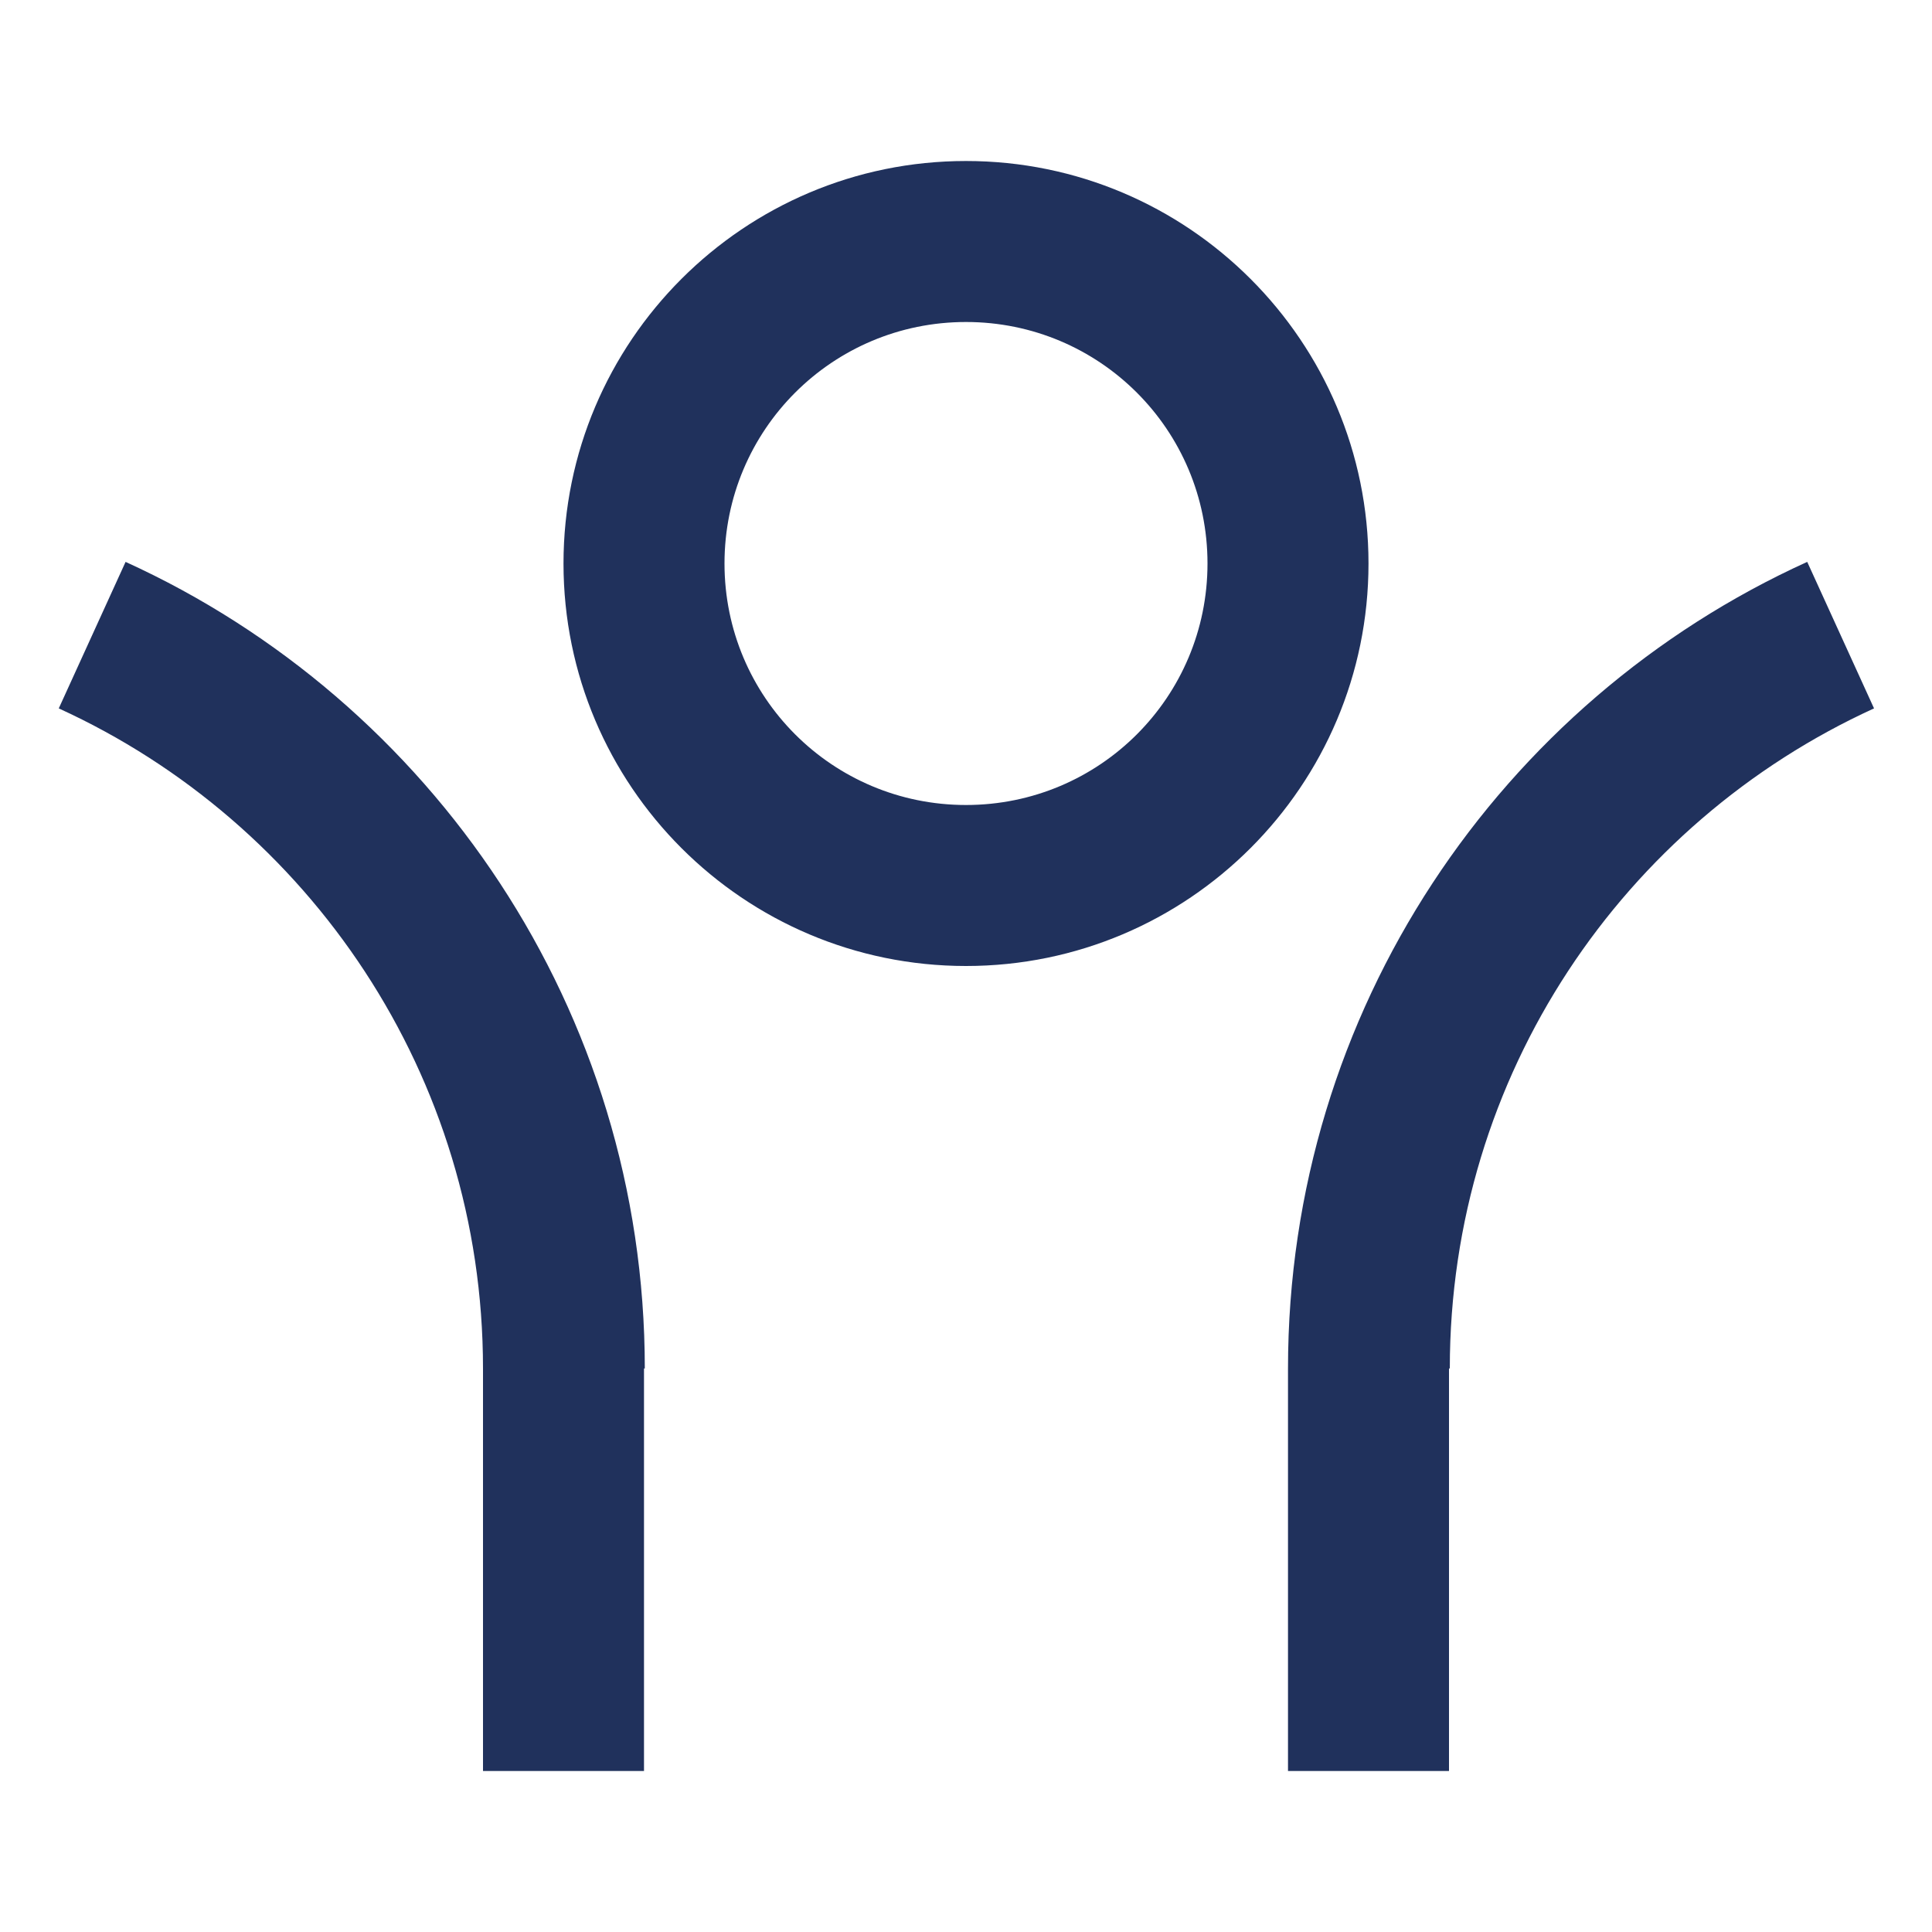 <?xml version="1.0" encoding="UTF-8"?><svg id="Layer_1" xmlns="http://www.w3.org/2000/svg" width="24" height="24" viewBox="0 0 24 24"><path d="M18,17v5h-2v-5c0-4.45,2.64-8.29,6.45-10.02l.83,1.82c-3.11,1.42-5.27,4.55-5.27,8.2ZM8,17v5h-2v-5c0-3.64-2.16-6.78-5.27-8.2l.83-1.82c3.8,1.73,6.45,5.57,6.45,10.02ZM12,12c-2.76,0-5-2.24-5-5s2.24-5,5-5,5,2.24,5,5-2.24,5-5,5ZM12,10c1.66,0,3-1.34,3-3s-1.34-3-3-3-3,1.34-3,3,1.34,3,3,3Z" fill="#20315c"/></svg>